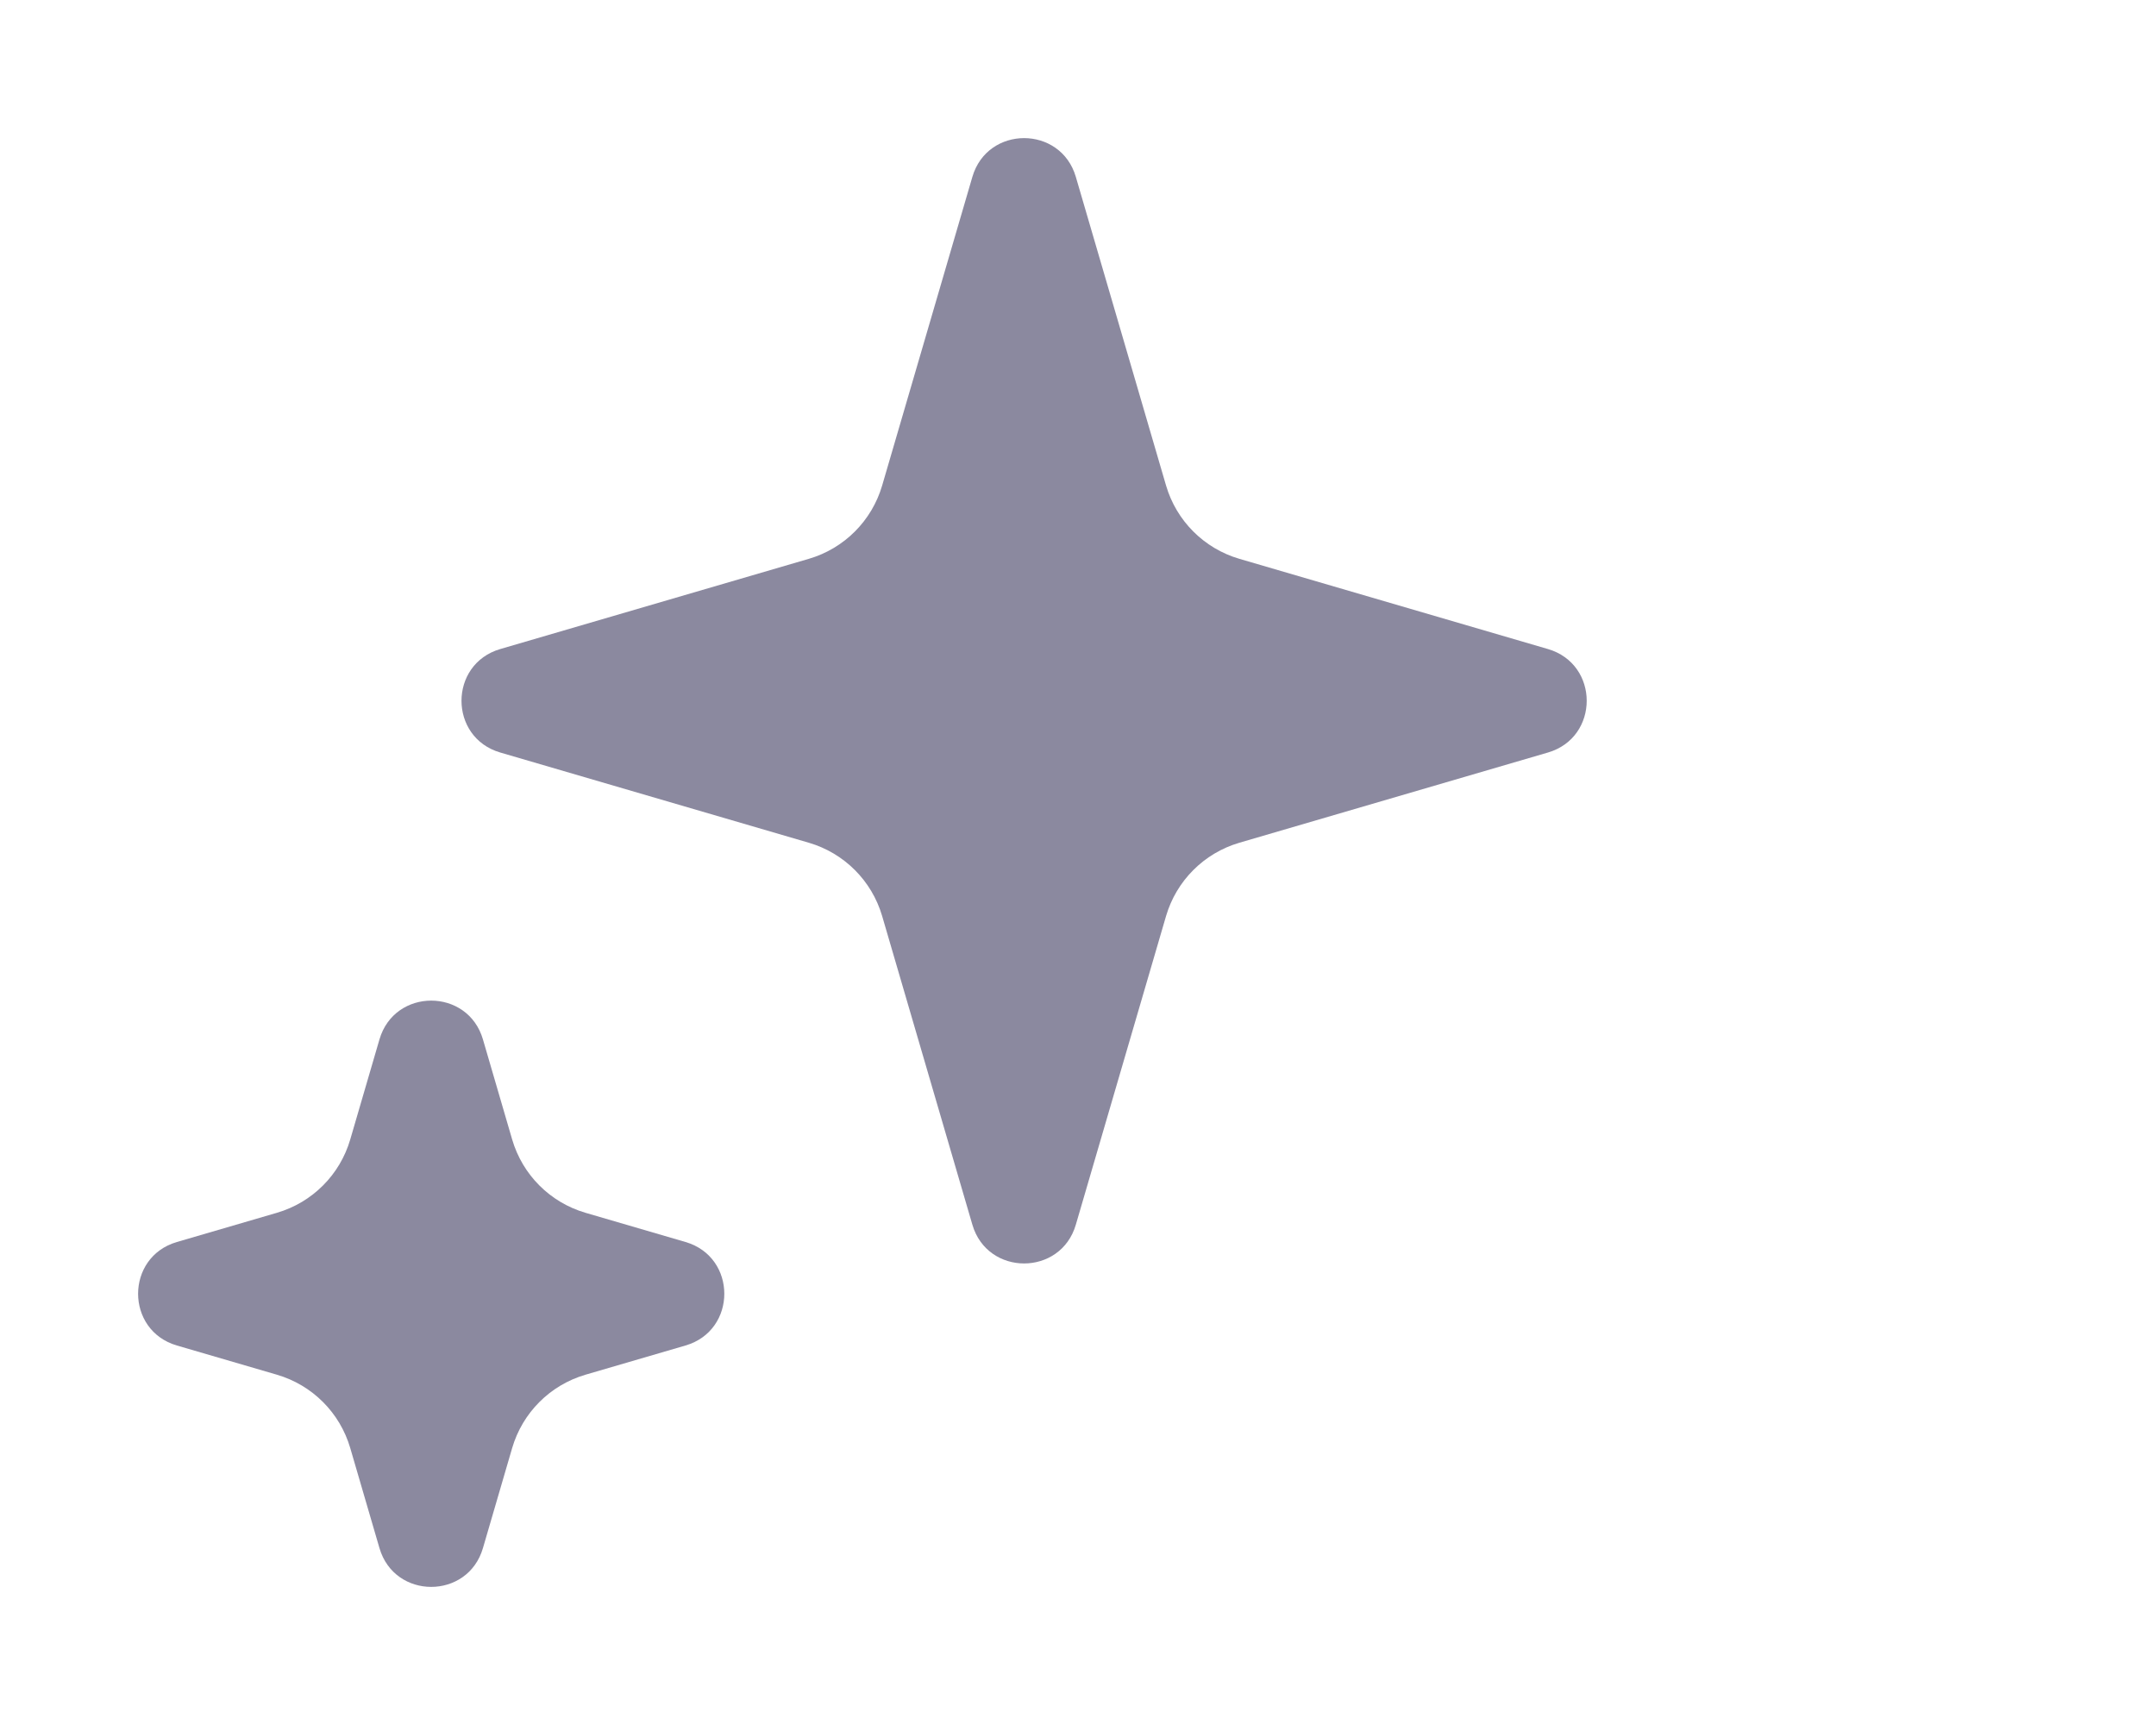 <svg width="20" height="16" viewBox="0 0 20 16" fill="none" xmlns="http://www.w3.org/2000/svg">
<path d="M9.02 1.641C9.16 1.161 9.84 1.161 9.98 1.641L10.817 4.504C10.913 4.831 11.169 5.087 11.496 5.183L14.359 6.02C14.839 6.16 14.839 6.84 14.359 6.98L11.496 7.817C11.169 7.913 10.913 8.169 10.817 8.496L9.98 11.359C9.84 11.839 9.16 11.839 9.02 11.359L8.183 8.496C8.087 8.169 7.831 7.913 7.504 7.817L4.641 6.98C4.161 6.84 4.161 6.16 4.641 6.02L7.504 5.183C7.831 5.087 8.087 4.831 8.183 4.504L9.02 1.641Z" fill="#8B899F"/>
<path d="M3.52 9.641C3.66 9.161 4.34 9.161 4.48 9.641L4.751 10.569C4.847 10.897 5.103 11.153 5.431 11.249L6.359 11.52C6.839 11.66 6.839 12.34 6.359 12.48L5.431 12.751C5.103 12.847 4.847 13.103 4.751 13.431L4.48 14.359C4.34 14.839 3.66 14.839 3.52 14.359L3.249 13.431C3.153 13.103 2.897 12.847 2.569 12.751L1.641 12.48C1.161 12.34 1.161 11.66 1.641 11.52L2.569 11.249C2.897 11.153 3.153 10.897 3.249 10.569L3.52 9.641Z" fill="#8B899F"/>
</svg>
